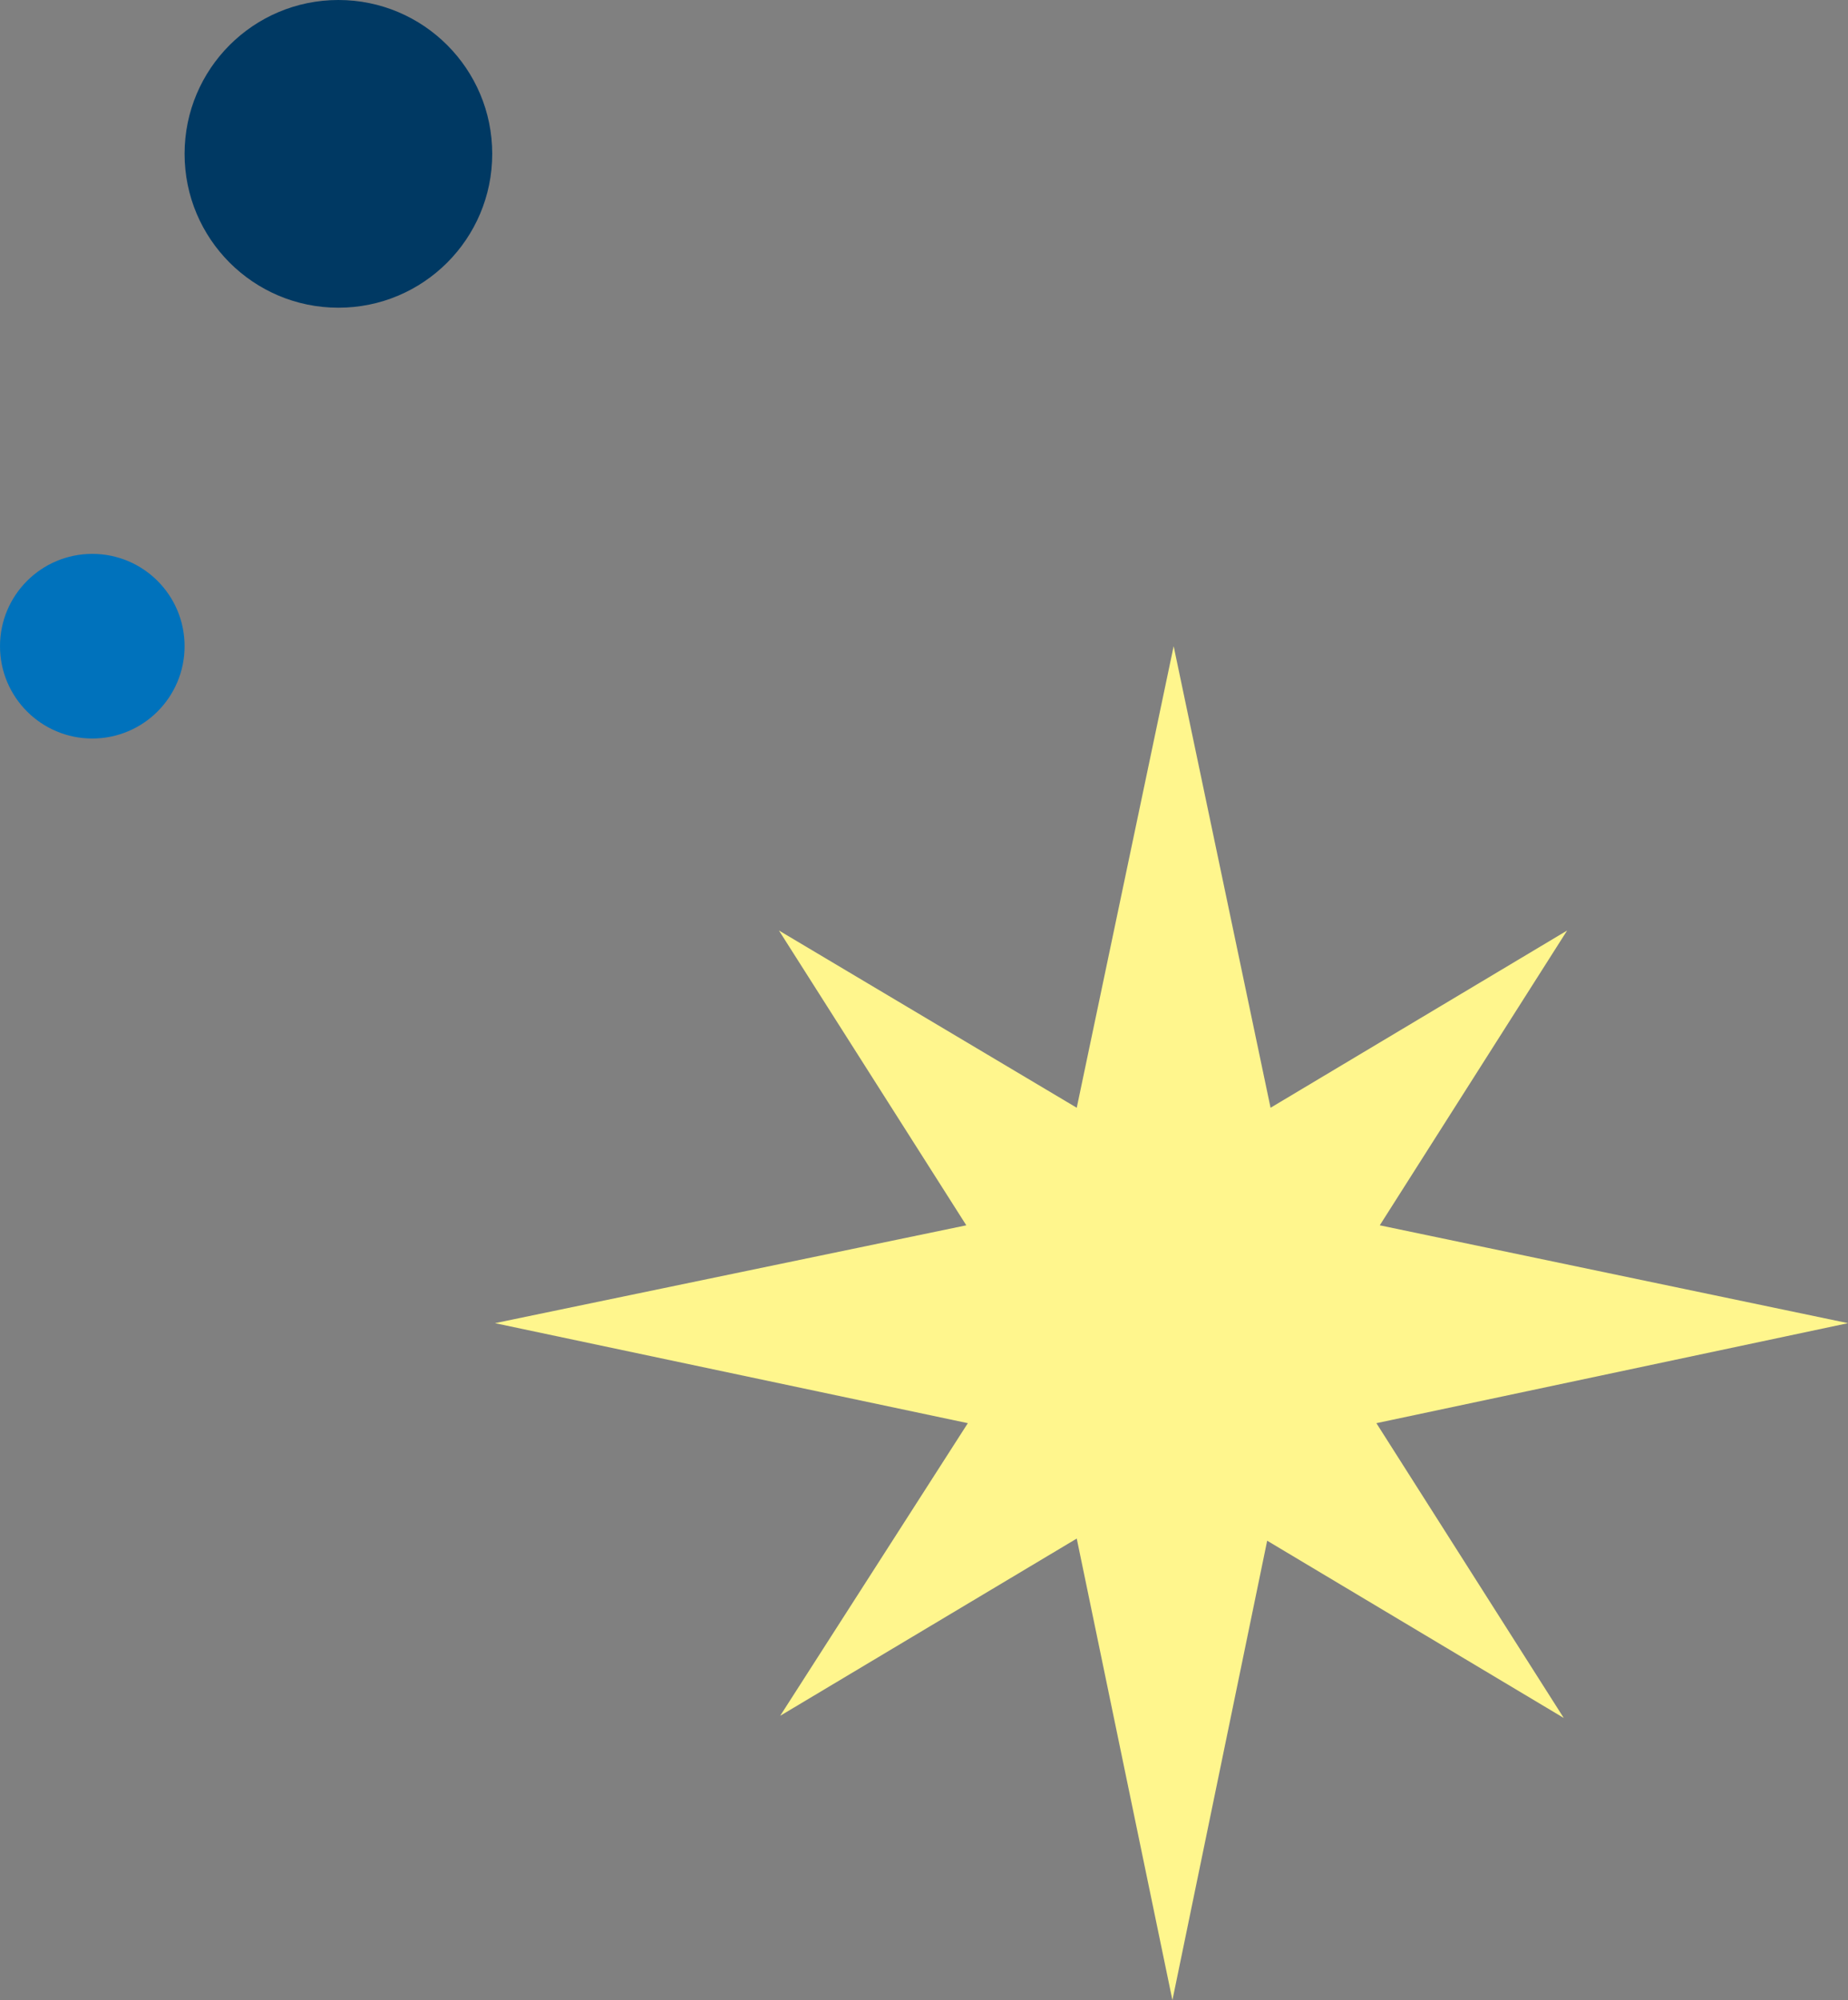 <svg xmlns="http://www.w3.org/2000/svg" width="60.07" height="65" viewBox="0 0 60.07 65">
  <rect x="0" y="0" width="60.07" height="65" fill="#808080" stroke="none"/>
  <g>
    <path d="M31.41,39.82l-6.09-9.58L35,36l3.15-15,3.15,15,9.64-5.76-6.09,9.58L60.07,43,44.74,46.25l6.09,9.58-9.64-5.76L38.11,65,35,50l-9.64,5.76,6.1-9.51L16.09,43Z" fill="#fff68d"/>
    <circle cx="11" cy="5" r="5" fill="#003963"/>
    <circle cx="3" cy="21" r="3" fill="#0072bc"/>
  </g>
</svg>
